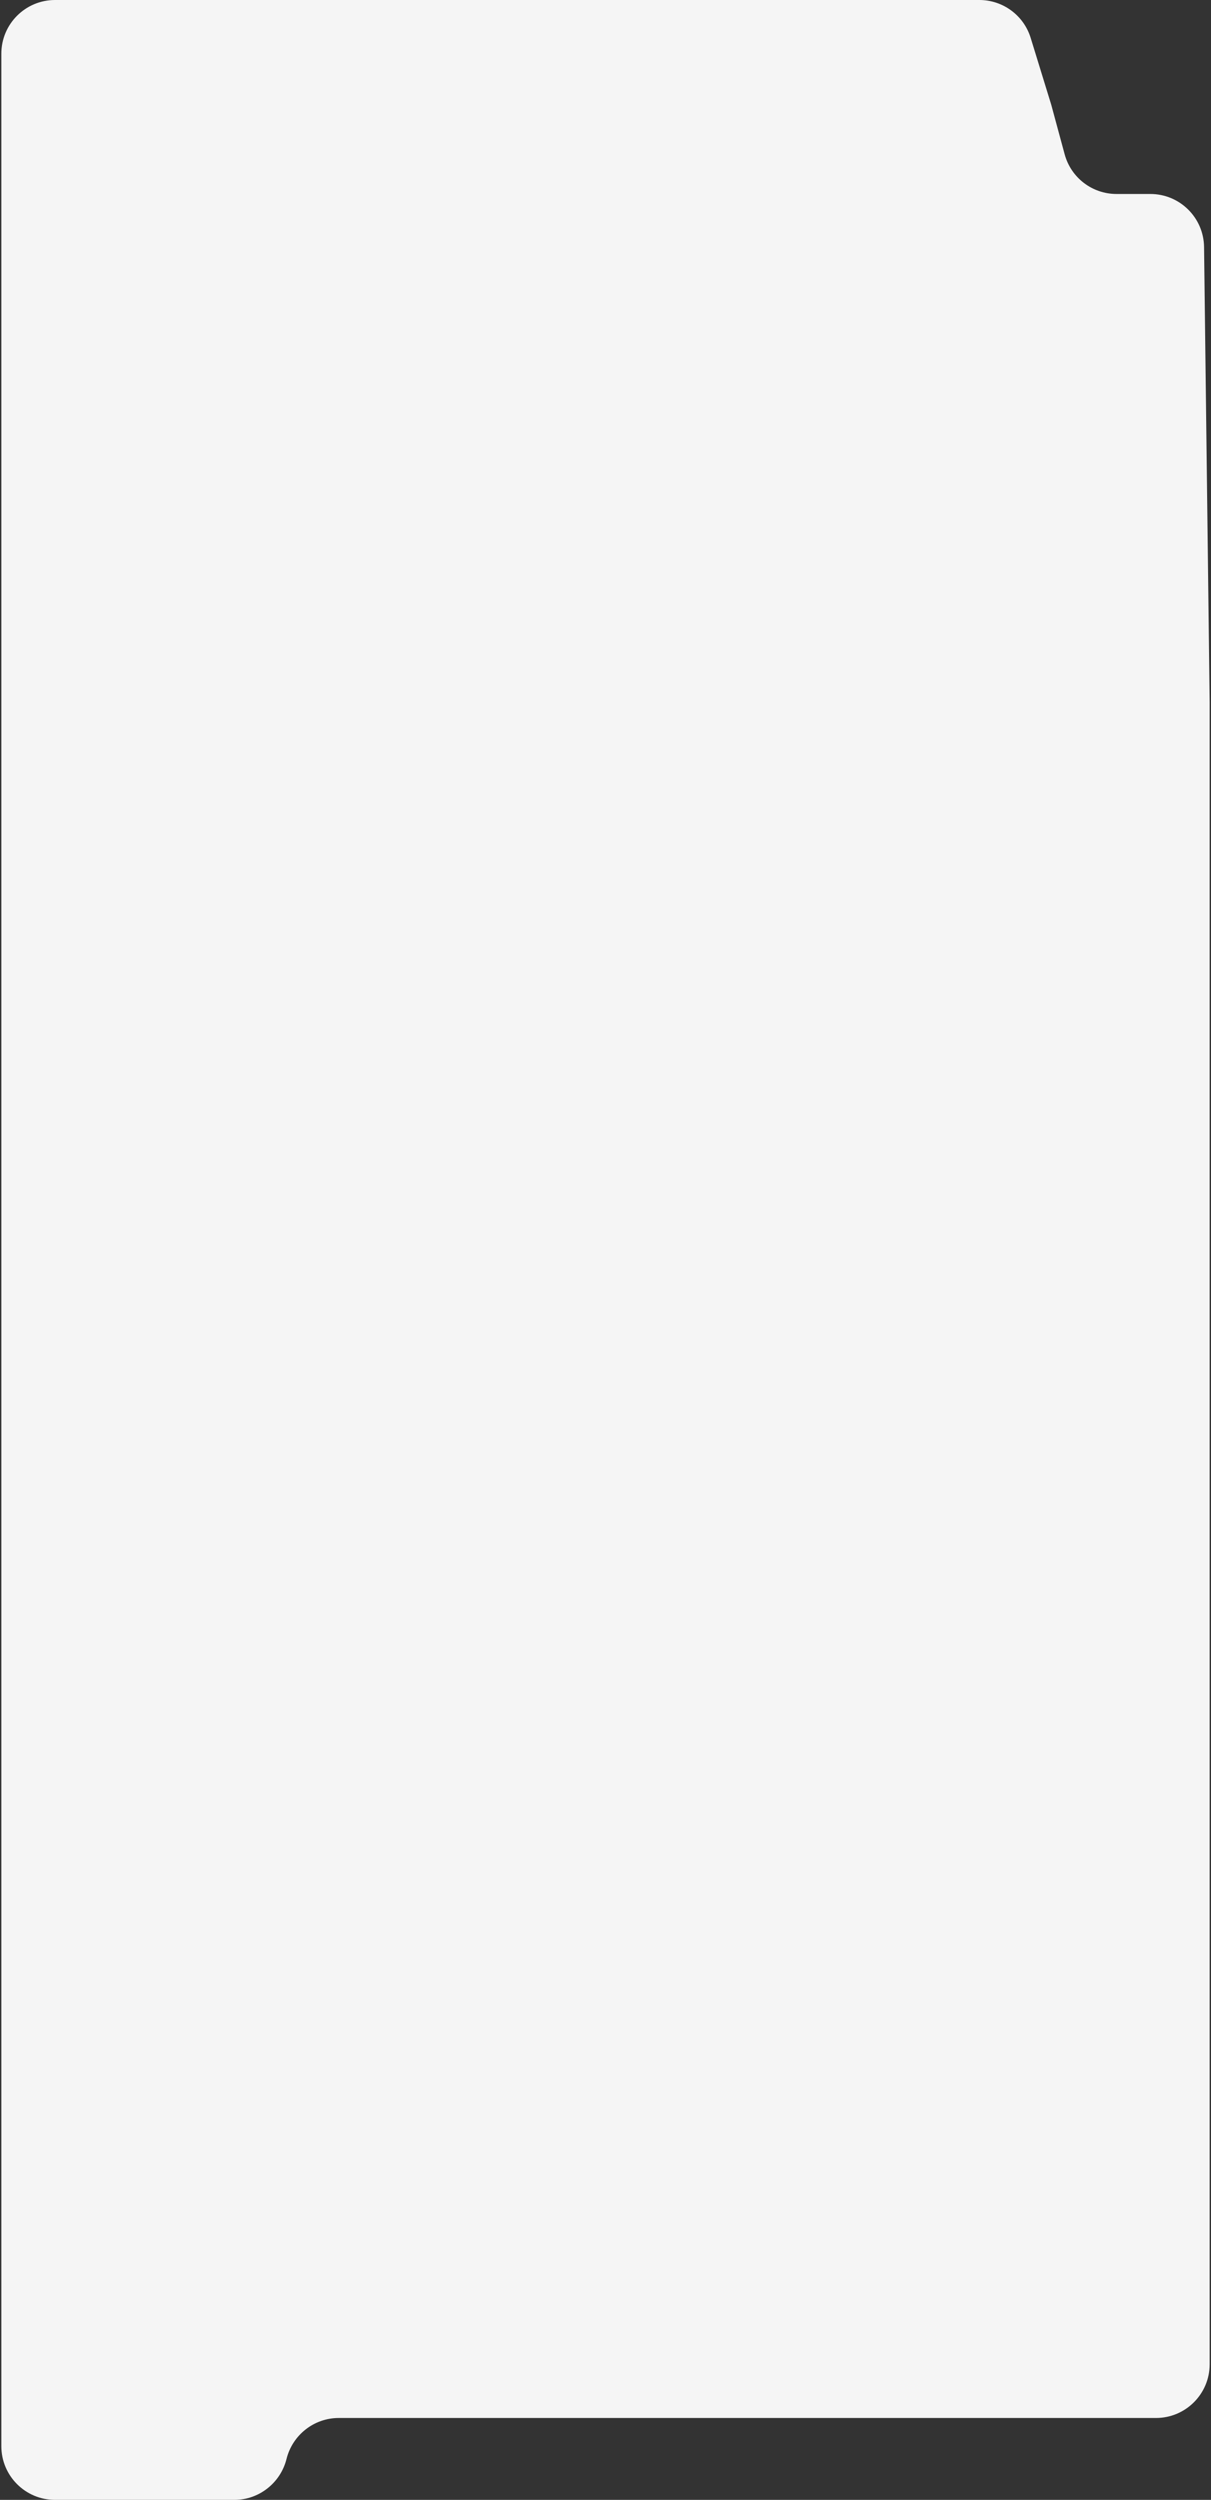 <?xml version="1.0" encoding="UTF-8"?> <svg xmlns="http://www.w3.org/2000/svg" width="451" height="931" viewBox="0 0 451 931" fill="none"><rect x="0" y="0" width="451" height="931" fill="#333333" stroke="none"/><path d="M0.5 20C0.5 8.954 9.454 0 20.5 0H364.729C373.509 0 381.262 5.726 383.844 14.118L391.5 39L396.5 57.468C398.861 66.187 406.772 72.242 415.805 72.242H428.417C439.367 72.242 448.281 81.047 448.415 91.996L450.5 261.565V880.5C450.5 891.546 441.546 900.5 430.5 900.5H226.5H126.135C116.949 900.5 108.924 906.835 106.707 915.75V915.75C104.49 924.665 96.465 931 87.279 931H20.5C9.454 931 0.5 922.046 0.5 911V20Z" fill="#F5F5F5"></path></svg> 
